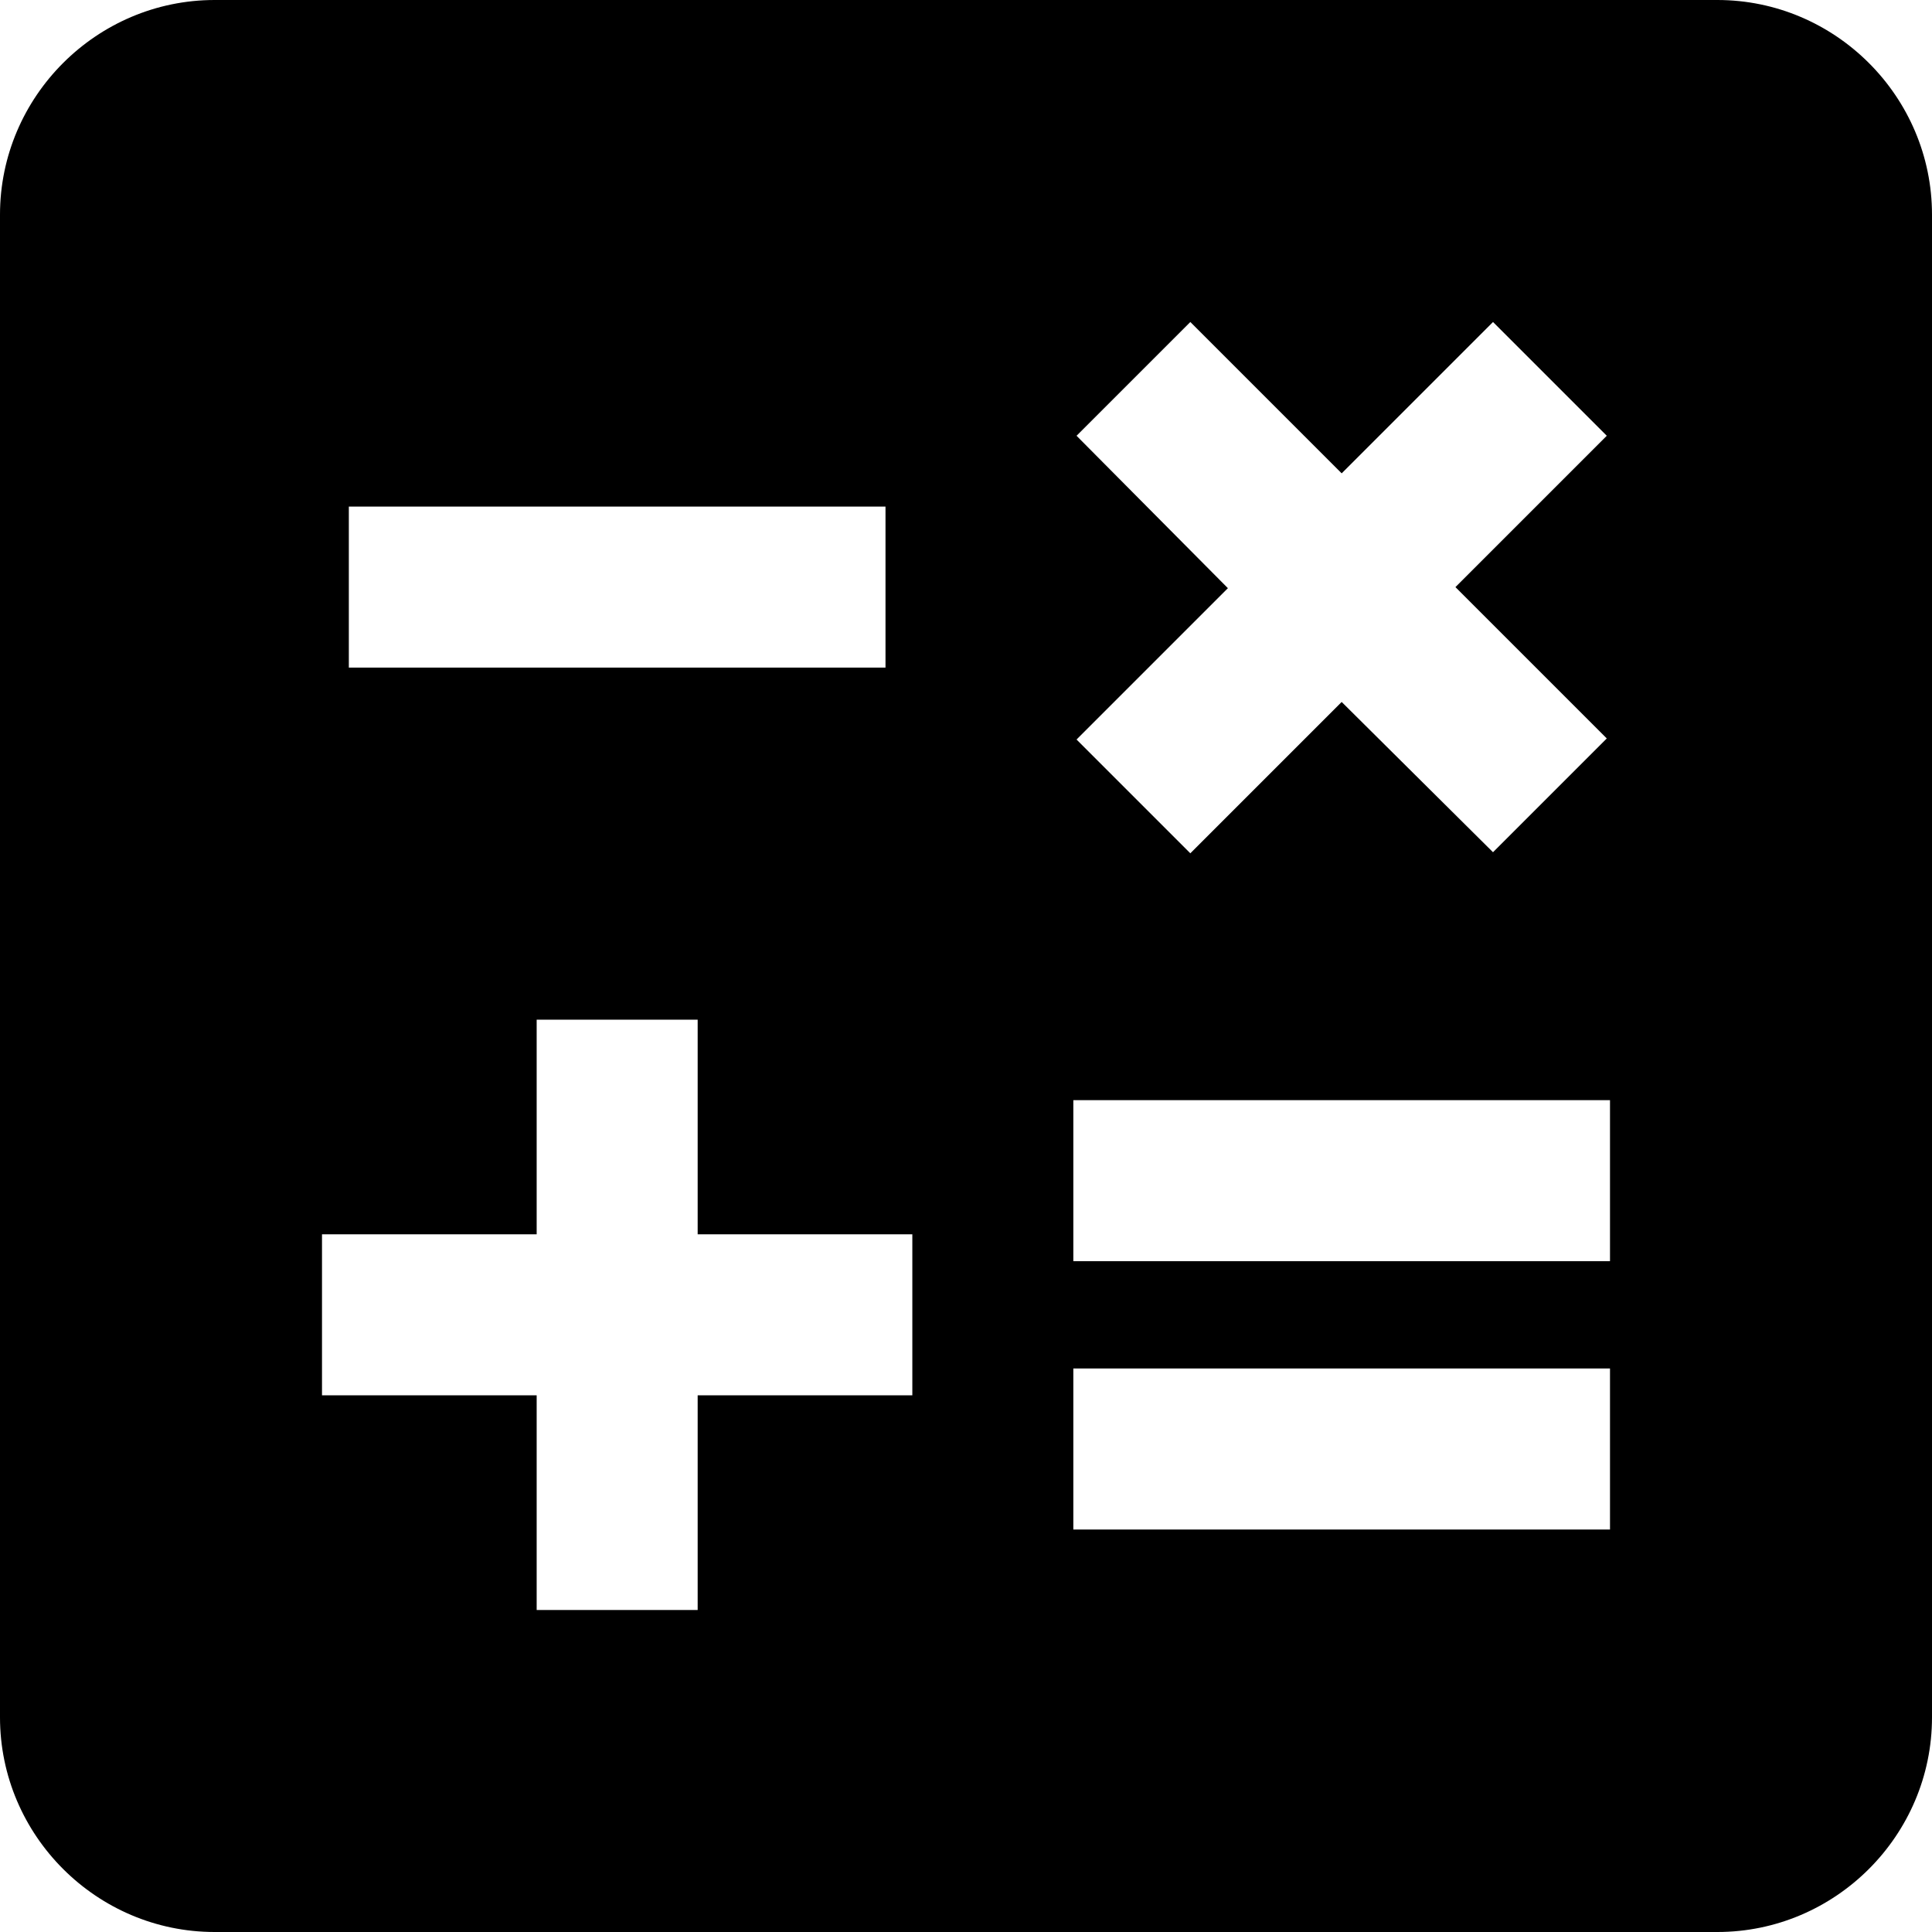 <?xml version="1.0" encoding="UTF-8"?> <svg xmlns="http://www.w3.org/2000/svg" width="18" height="18" viewBox="0 0 18 18" fill="none"><path d="M16 0H2C0.9 0 0 0.9 0 2V16C0 17.1 0.9 18 2 18H16C17.1 18 18 17.1 18 16V2C18 0.9 17.1 0 16 0ZM10.03 4.06L11.09 3L12.5 4.41L13.91 3L14.97 4.06L13.56 5.47L14.97 6.88L13.91 7.94L12.5 6.54L11.09 7.95L10.03 6.89L11.44 5.48L10.03 4.06ZM3.25 4.72H8.25V6.22H3.25V4.72ZM8.5 13H6.5V15H5V13H3V11.5H5V9.5H6.5V11.5H8.5V13ZM15 14.25H10V12.75H15V14.25ZM15 11.75H10V10.25H15V11.75Z" fill="black"></path></svg> 